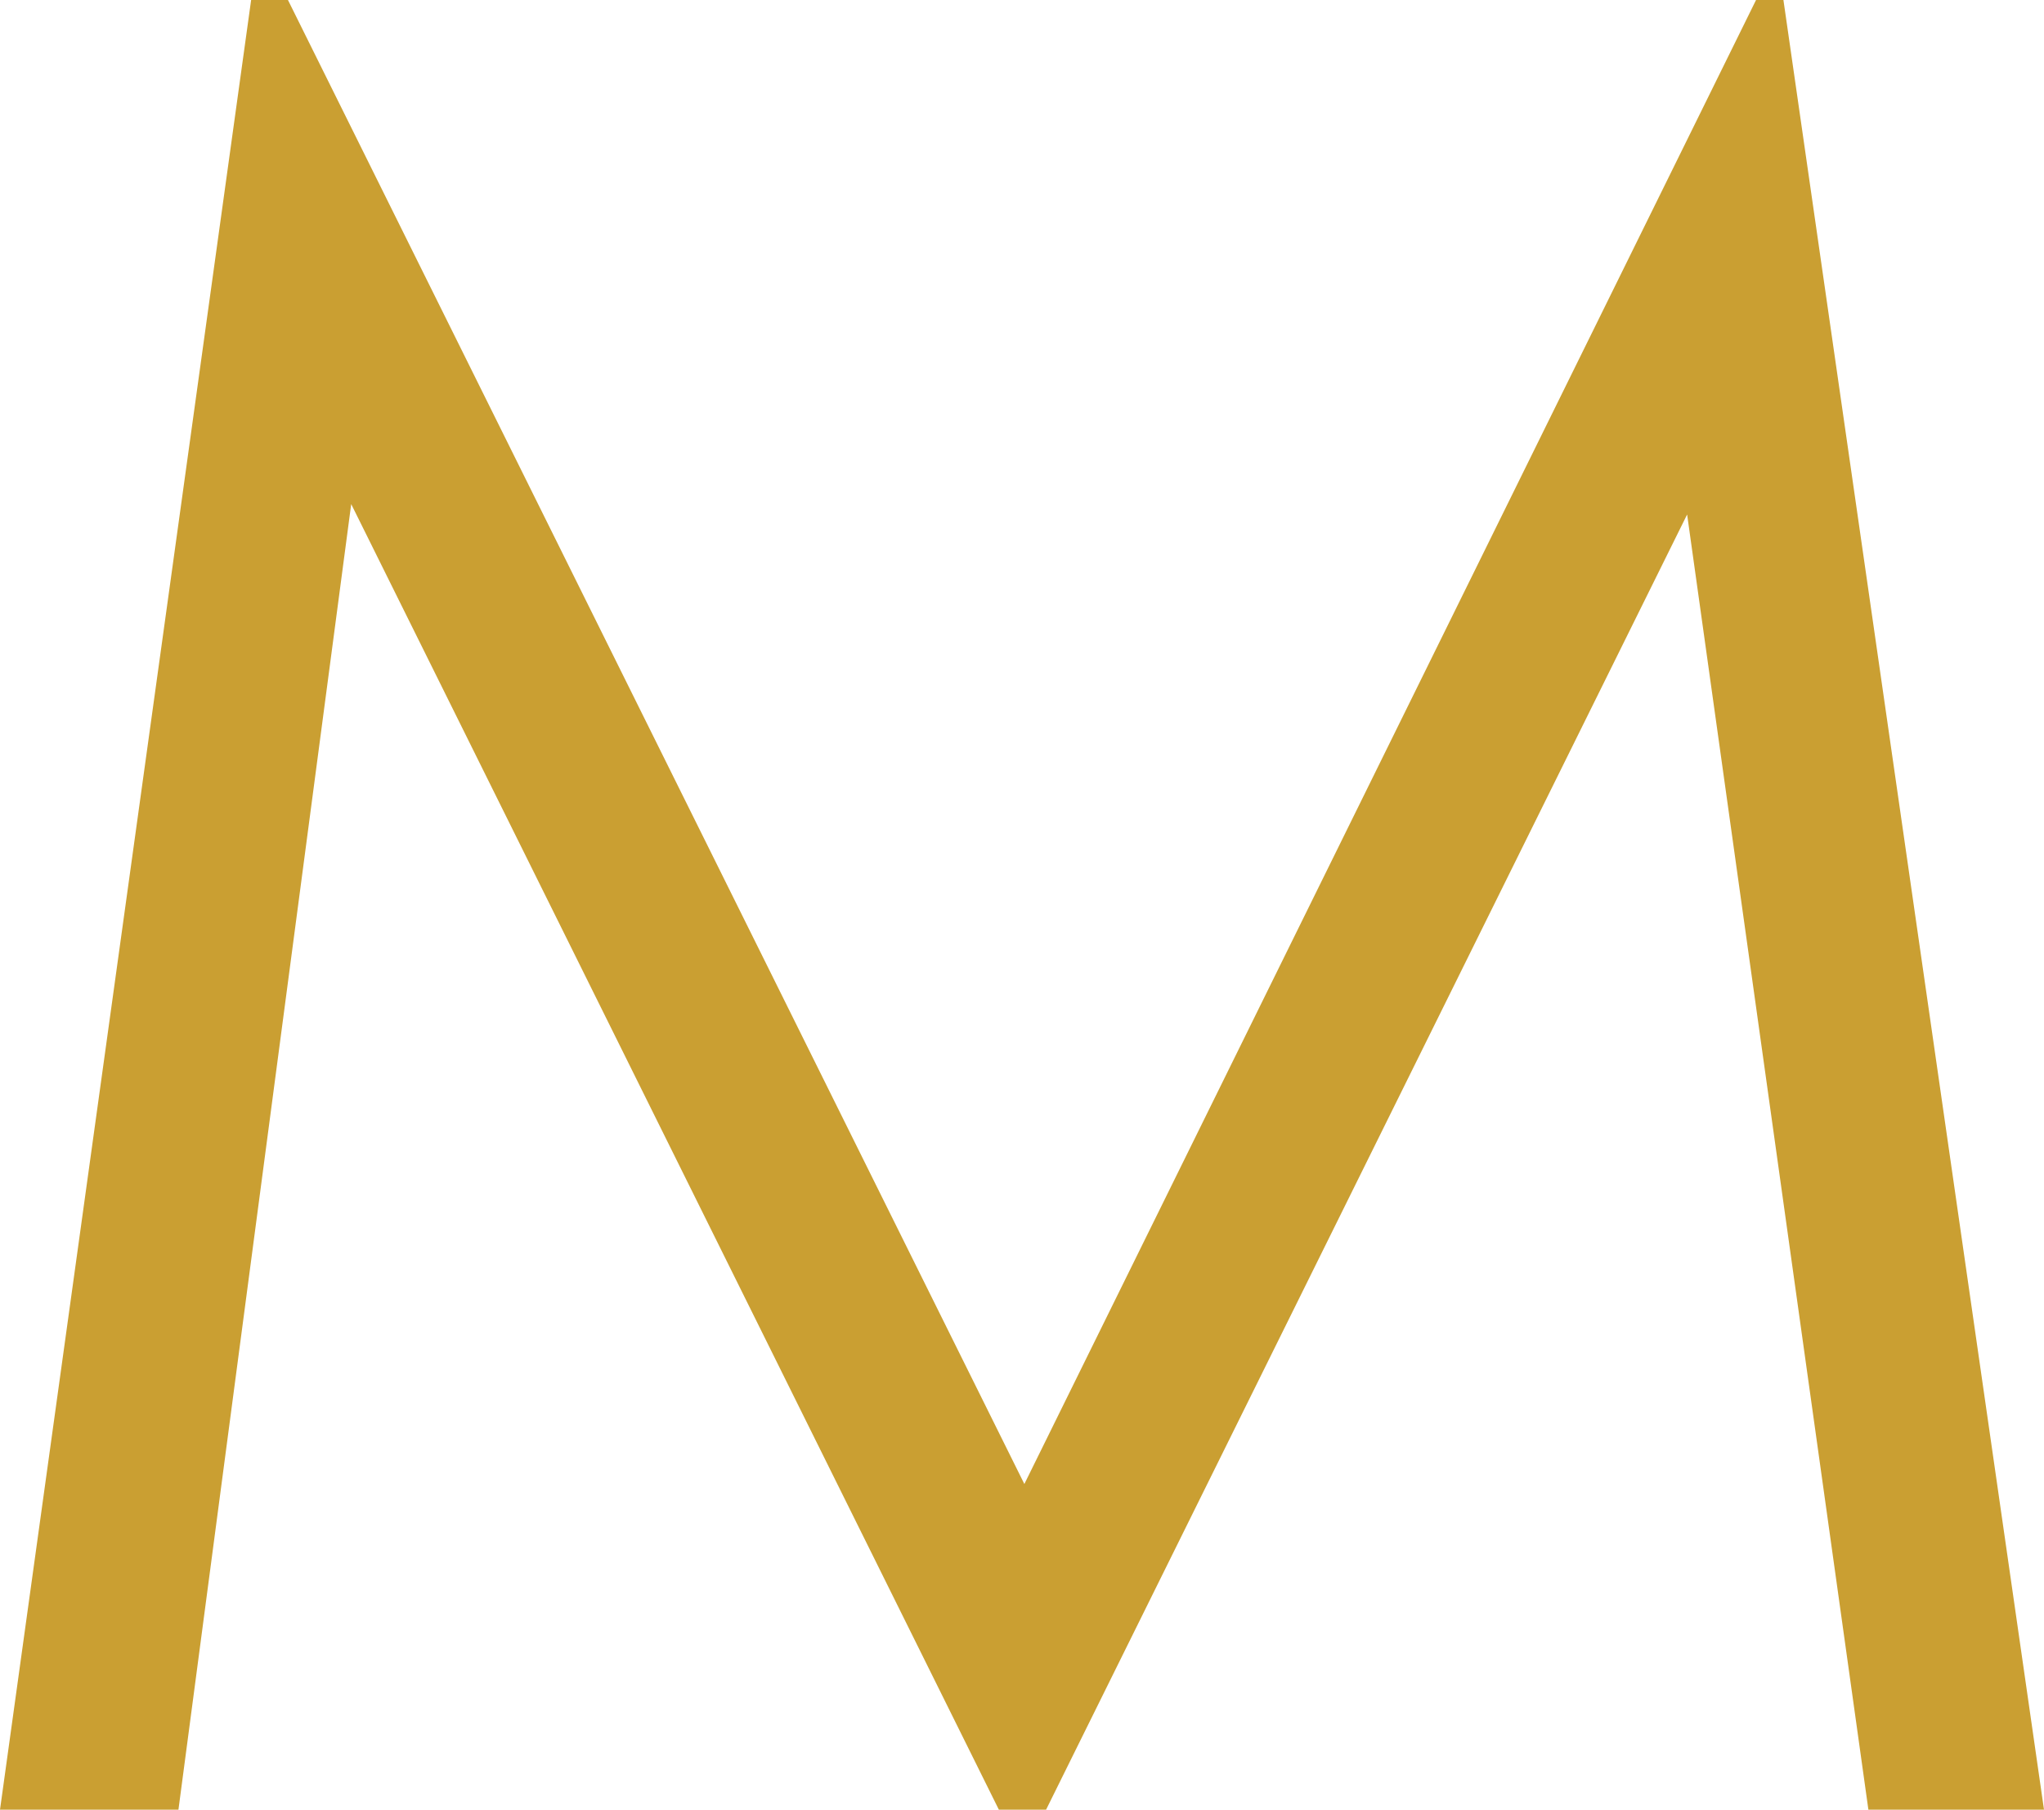 <?xml version="1.0" encoding="UTF-8"?>
<svg data-name="Layer 2" xmlns="http://www.w3.org/2000/svg" viewBox="0 0 21.65 19.17" fill="currentColor">
  <defs>
    <style>
      .cls-1 {
        fill: #ca9f32;
      }
    </style>
  </defs>
  <g data-name="Layer 1">
    <polygon class="cls-1" points="0 19.17 2.66 0 3.05 0 10.85 15.72 18.6 0 18.89 0 21.65 19.17 19.79 19.17 17.87 5.45 11.08 19.17 10.58 19.17 3.72 5.34 1.89 19.17 0 19.17 0 19.17"/>
  </g>
</svg>